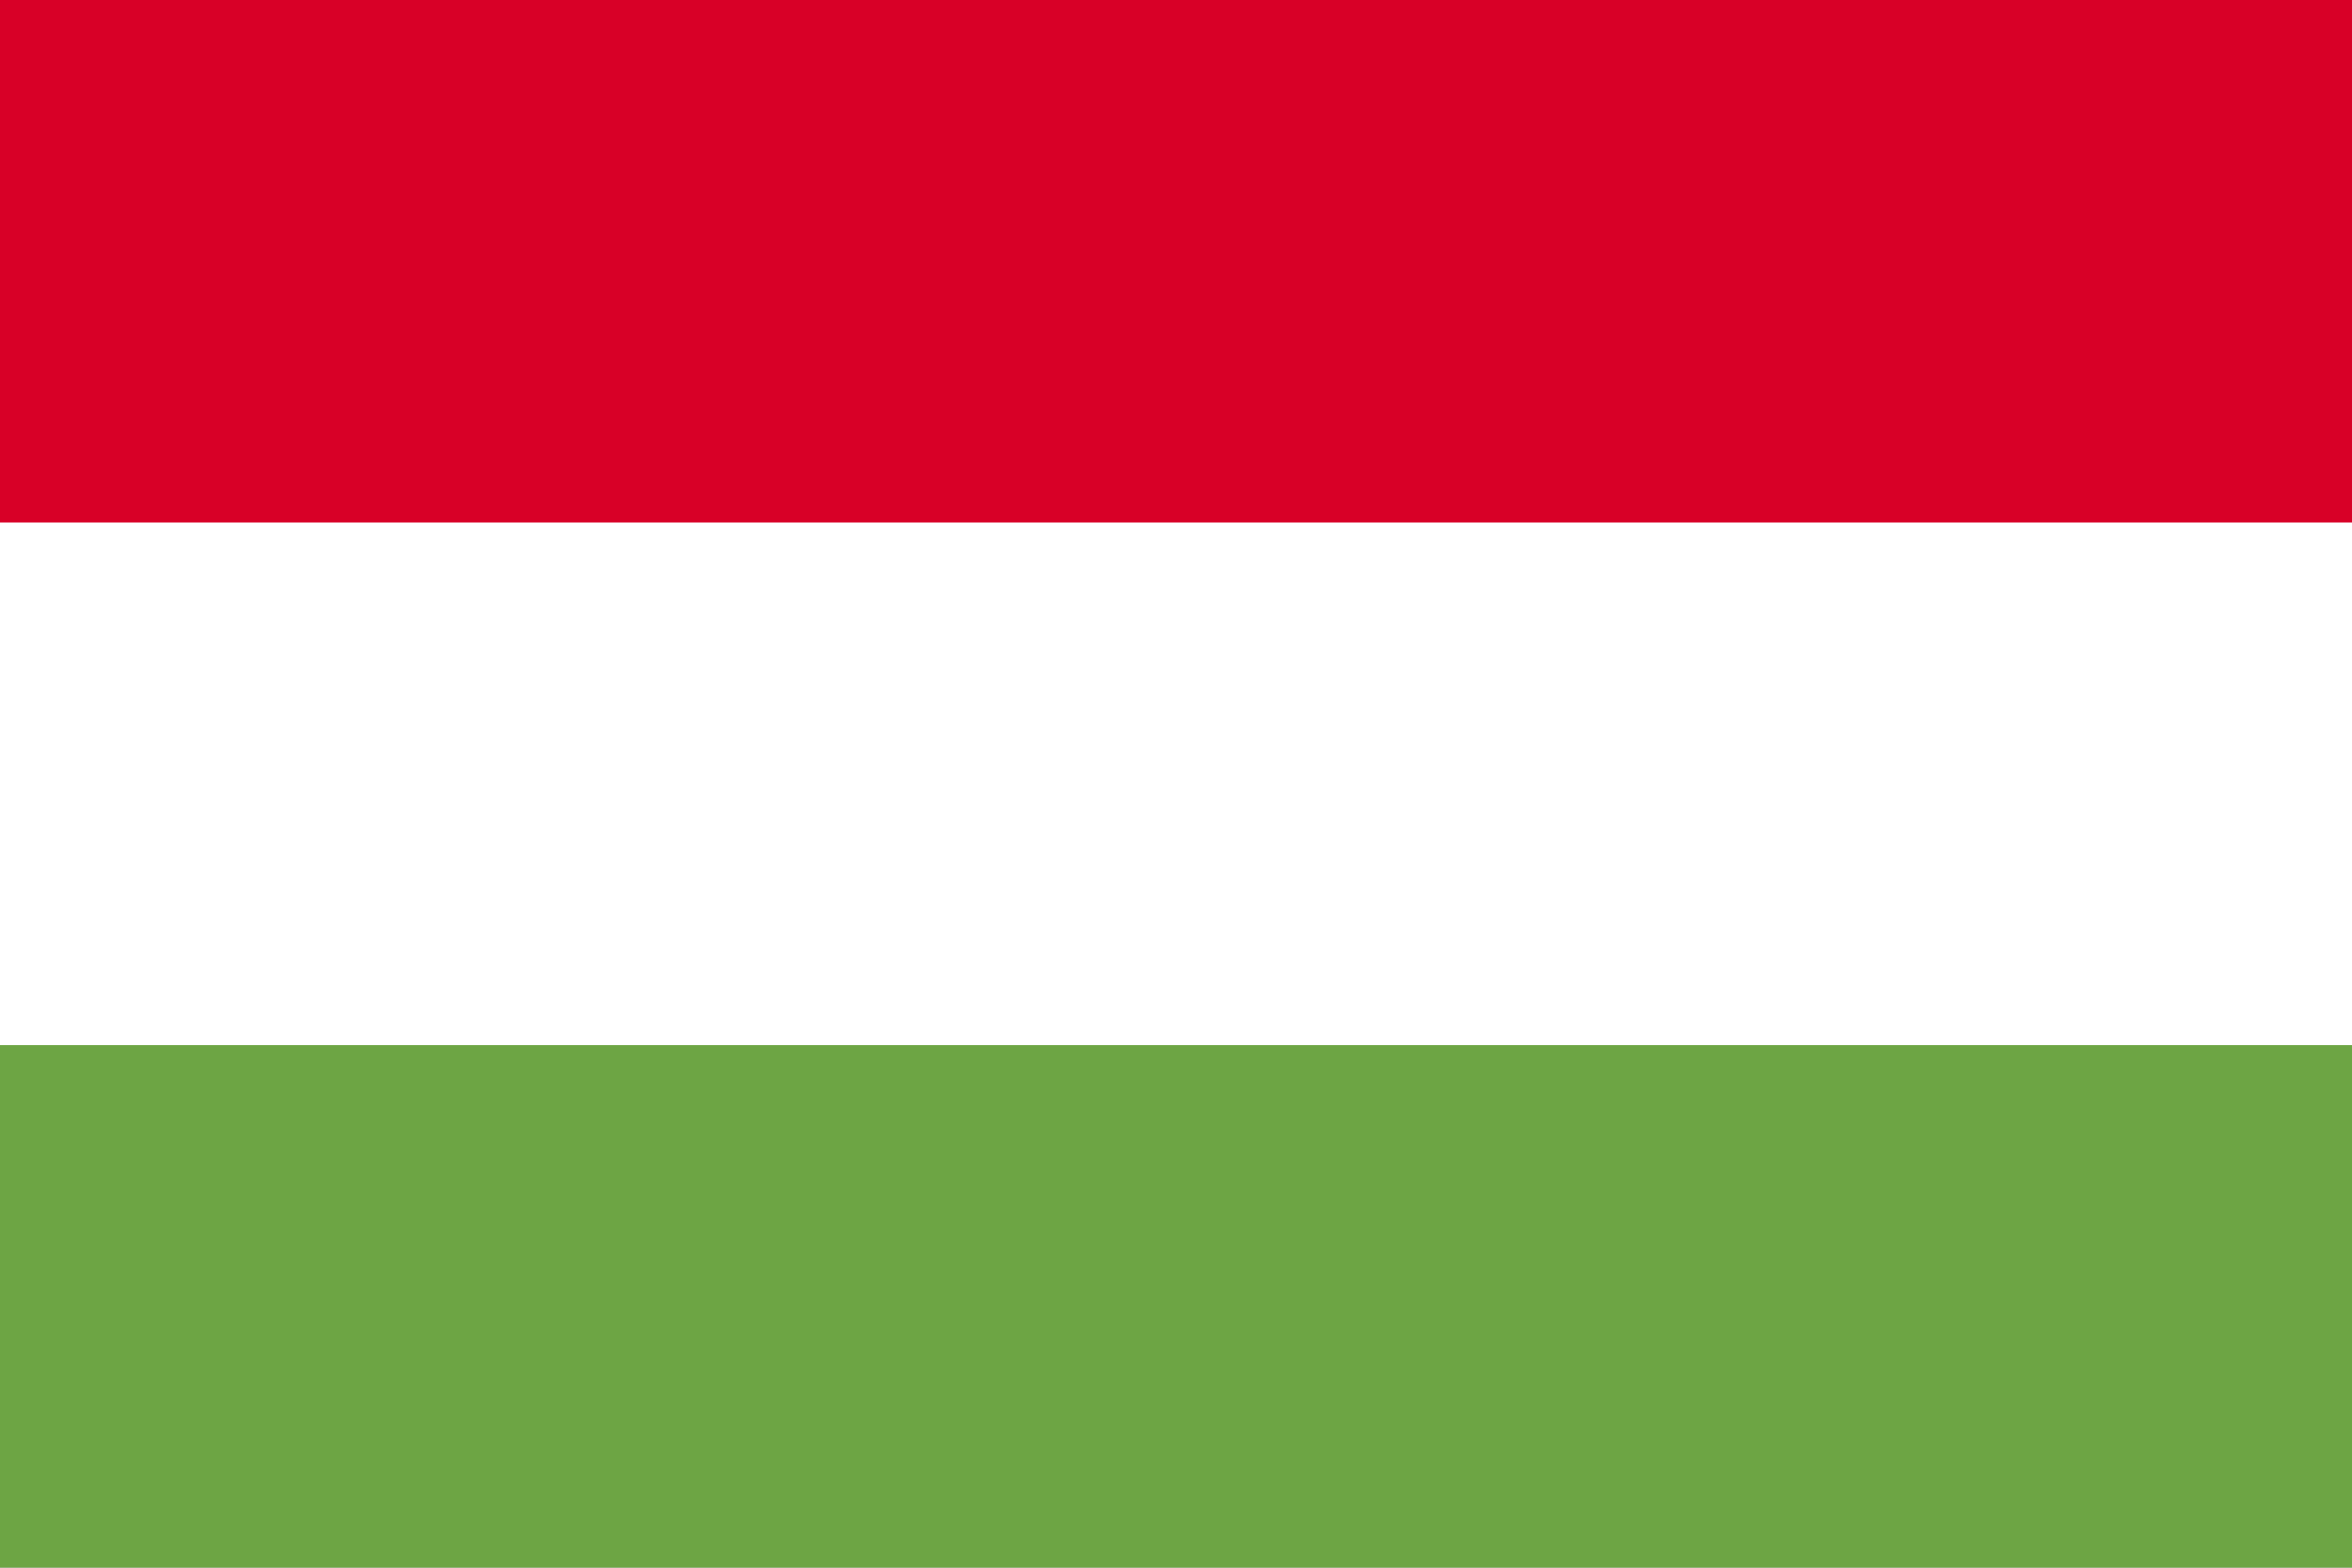 <?xml version="1.0" encoding="UTF-8"?> <svg xmlns="http://www.w3.org/2000/svg" width="60" height="40" viewBox="0 0 60 40" fill="none"><rect x="0" y="0" width="60" height="40" fill="#333333" stroke="none"/> <path d="M0 -0H60V39.999H0V-0Z" fill="white"></path> <path d="M0 -0H60V13.332H0V-0Z" fill="#D80027"></path> <path d="M0 26.666H60V39.998H0V26.666Z" fill="#6DA544"></path> </svg> 